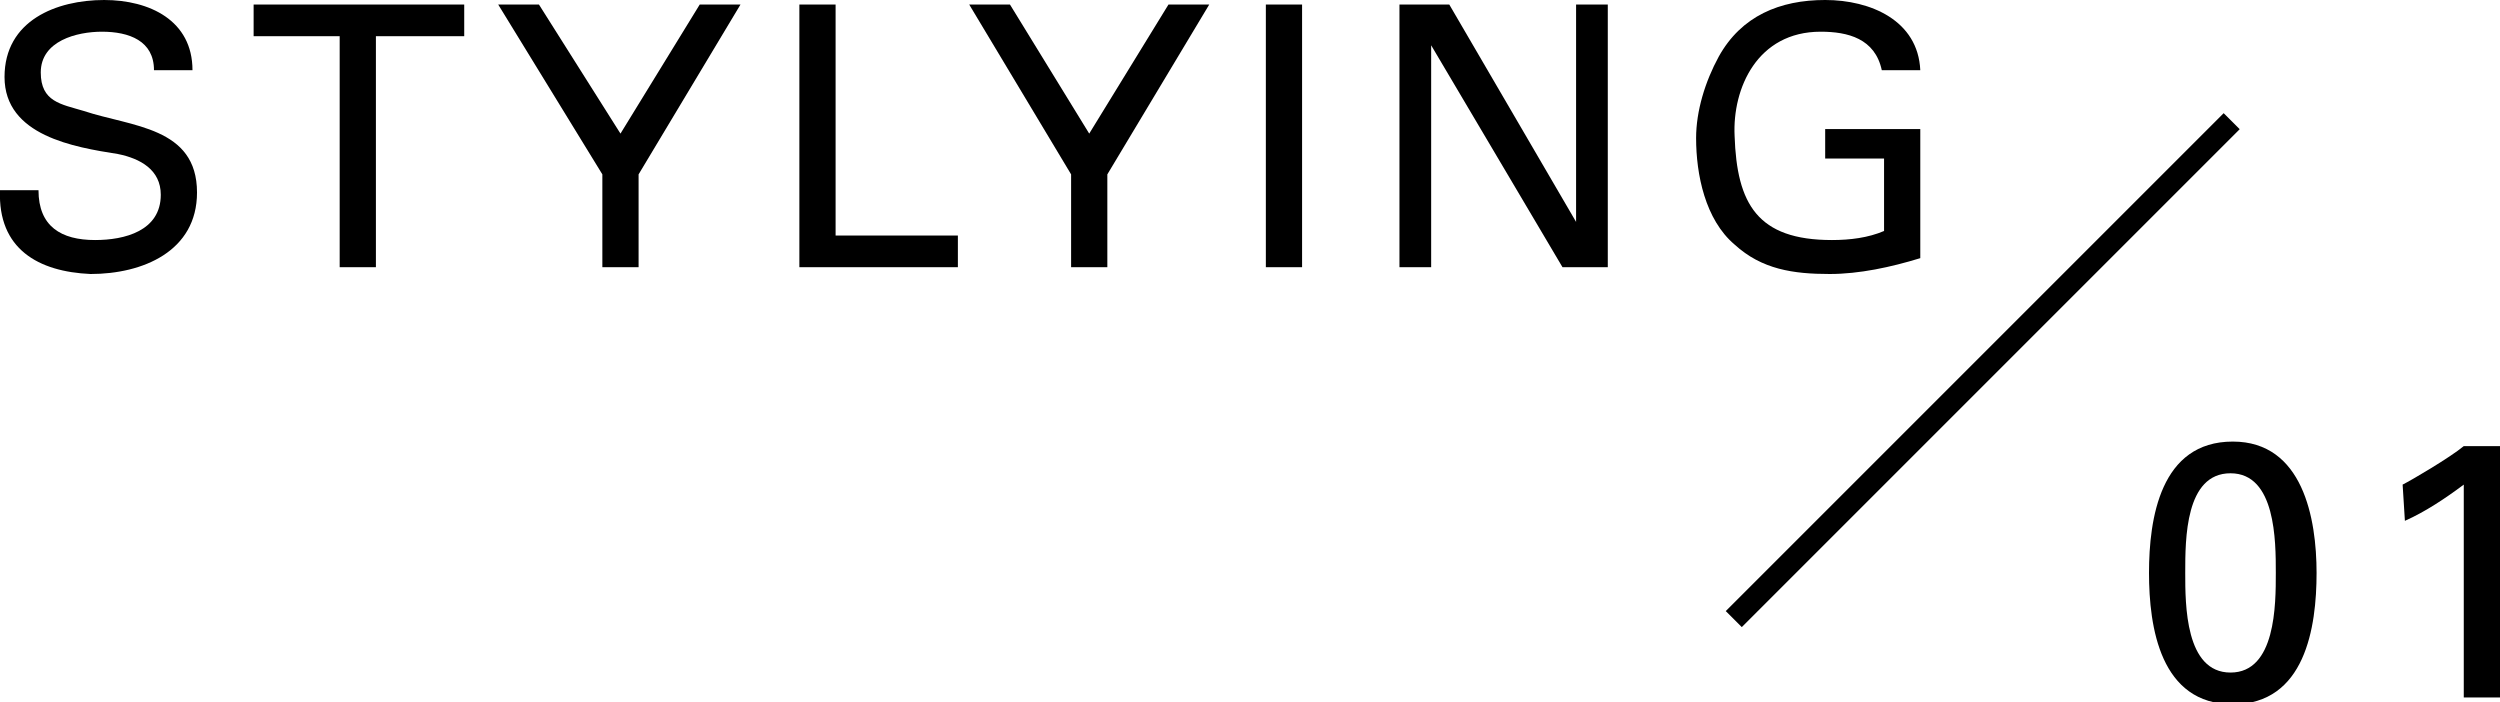 <?xml version="1.0" encoding="utf-8"?>
<!-- Generator: Adobe Illustrator 22.1.0, SVG Export Plug-In . SVG Version: 6.00 Build 0)  -->
<svg version="1.1" id="レイヤー_1" xmlns="http://www.w3.org/2000/svg" xmlns:xlink="http://www.w3.org/1999/xlink" x="0px"
	 y="0px" viewBox="0 0 110.4 31" style="enable-background:new 0 0 110.4 31;" xml:space="preserve">
<style type="text/css">
	.st0{enable-background:new    ;}
</style>
<g class="st0">
	<path d="M102.3,25.3c0,2.4-0.5,5.8-3.7,5.8c-3.2,0-3.7-3.4-3.7-5.8c0-2.4,0.5-5.8,3.7-5.8C101.7,19.5,102.3,22.9,102.3,25.3z
		 M96.5,25.3c0,1.4,0,4.4,2,4.4s2-3,2-4.4c0-1.4,0-4.4-2-4.4C96.5,20.9,96.5,23.8,96.5,25.3z"/>
	<path d="M110.4,30.8h-1.6v-9.4c-0.8,0.6-1.7,1.2-2.6,1.6l-0.1-1.6c0.4-0.2,2.1-1.2,2.7-1.7h1.6V30.8z"/>
</g>
<g class="st0">
	<path d="M1.7,8.4c0,1.6,1,2.2,2.5,2.2c1.3,0,2.9-0.4,2.9-2c0-1.1-0.9-1.6-1.9-1.8C3.3,6.5,0.2,6,0.2,3.4C0.2,0.9,2.5,0,4.6,0
		c2,0,3.9,0.9,3.9,3.1H6.8C6.8,1.8,5.7,1.4,4.5,1.4c-1.1,0-2.7,0.4-2.7,1.8c0,1.3,0.9,1.4,1.9,1.7c2.1,0.7,5,0.7,5,3.6
		c0,2.6-2.4,3.6-4.7,3.6C1.7,12-0.1,11,0,8.4H1.7z"/>
	<path d="M15.1,1.6h-3.9V0.2h9.3v1.4h-3.9v10.2h-1.6V1.6z"/>
	<path d="M27.4,5.9l3.5-5.7h1.8l-4.5,7.5v4.1h-1.6V7.7L22,0.2h1.8L27.4,5.9z"/>
	<path d="M35.3,11.8V0.2h1.6v10.2h5.4v1.4H35.3z"/>
	<path d="M48.1,5.9l3.5-5.7h1.8l-4.5,7.5v4.1h-1.6V7.7l-4.5-7.5h1.8L48.1,5.9z"/>
	<path d="M55.9,11.8V0.2h1.6v11.6H55.9z"/>
	<path d="M71,0.2v11.6h-2L63.2,2h0v9.8h-1.4V0.2h2.2l5.6,9.6h0V0.2H71z"/>
	<path d="M83.1,3.1c-0.3-1.4-1.5-1.7-2.7-1.7c-2.8,0-3.9,2.5-3.8,4.6c0.1,3,1,4.6,4.3,4.6c0.8,0,1.6-0.1,2.3-0.4V7h-2.6V5.7h4.2v5.7
		c-1.3,0.4-2.7,0.7-4,0.7c-1.6,0-3-0.2-4.2-1.3c-1.3-1.1-1.7-3.1-1.7-4.7c0-1.2,0.4-2.5,1-3.6c1-1.8,2.7-2.5,4.7-2.5
		c2,0,4.1,0.9,4.2,3.1H83.1z"/>
</g>
<rect x="72" y="15.8" transform="matrix(0.707 -0.707 0.707 0.707 14.135 66.719)" width="31.1" height="1"/>
</svg>

